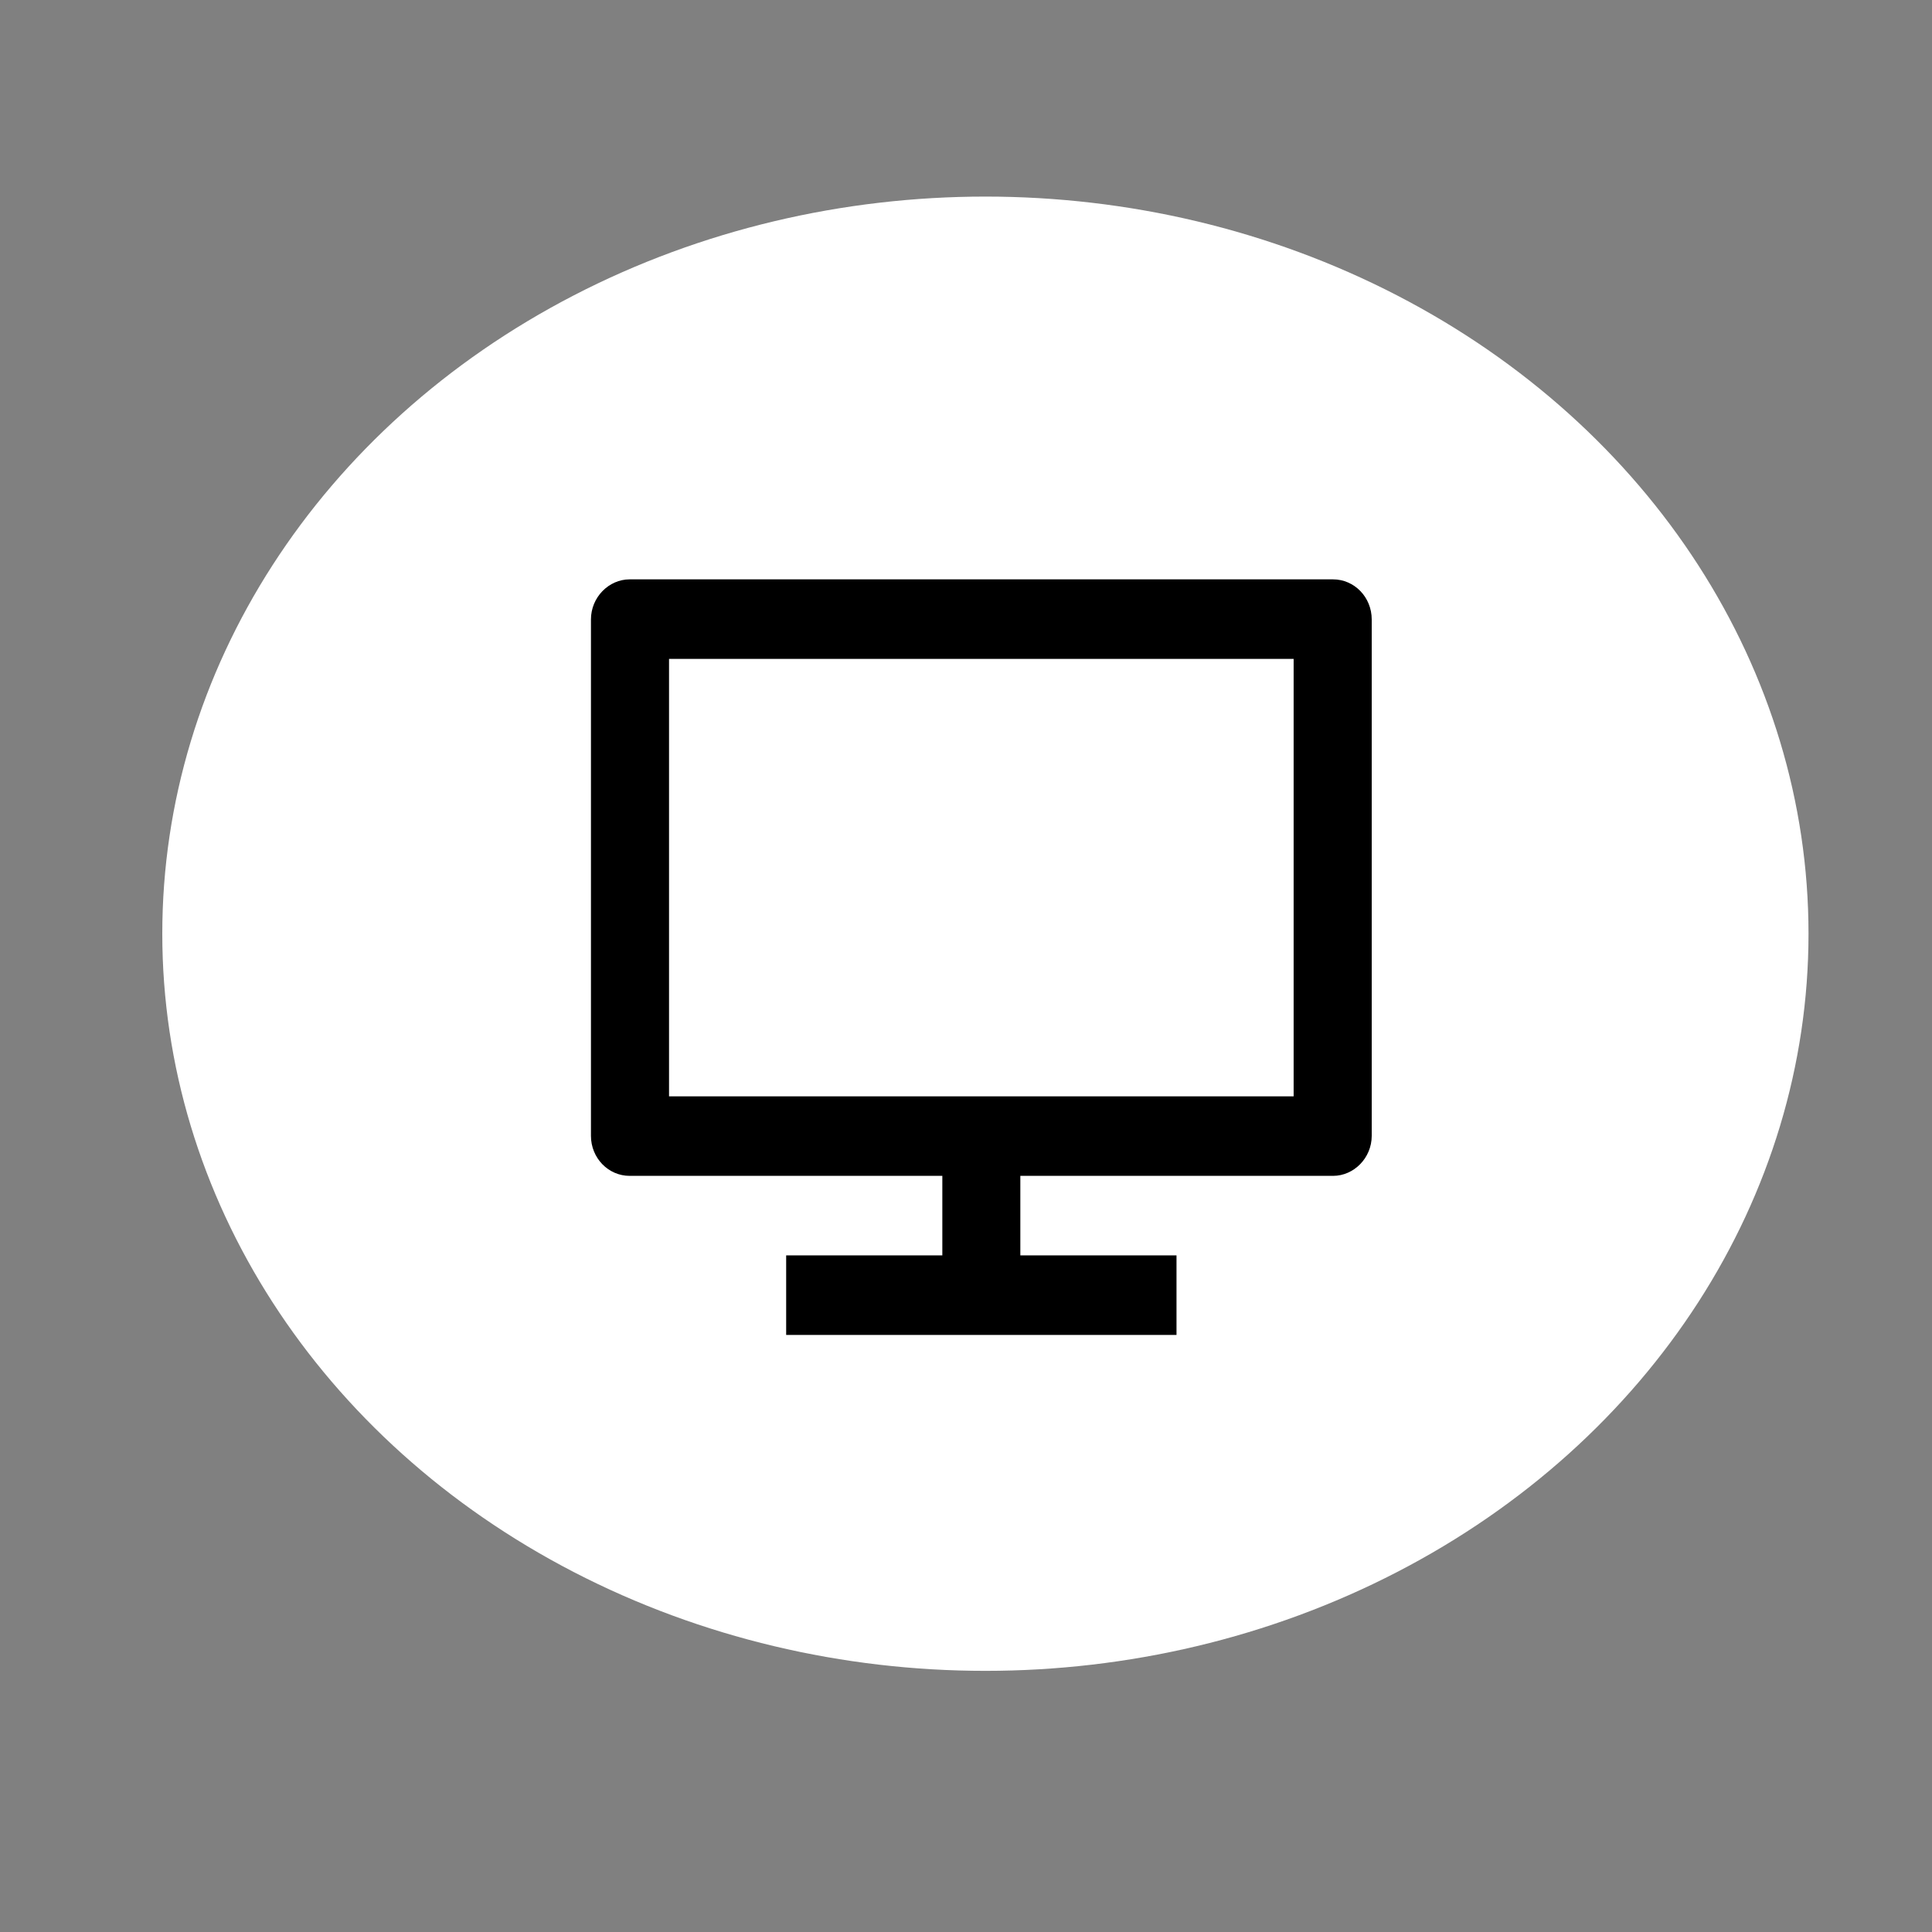 <?xml version="1.0" encoding="utf-8"?>
<svg viewBox="0 0 24 24" fill="currentColor" xmlns="http://www.w3.org/2000/svg">
  <rect x="0" y="0" width="24" height="24" fill="#808080" stroke="none"/>
  <ellipse 
    style="stroke: rgba(0, 0, 0, 0); fill: rgb(255, 255, 255);" 
    cx="12.241" 
    cy="11.599" 
    rx="10.225" 
    ry="9.157" 
    transform="matrix(1, 0, 0, 1, 0, 1.7763568394002505e-15)"
  />
  <path 
    d="M 8.311 13.619 L 16.07 13.619 L 16.07 8.185 L 8.311 8.185 L 8.311 13.619 Z M 12.675 14.607 L 12.675 15.595 L 14.615 15.595 L 14.615 16.583 L 9.766 16.583 L 9.766 15.595 L 11.706 15.595 L 11.706 14.607 L 7.822 14.607 C 7.556 14.607 7.341 14.385 7.341 14.11 L 7.341 7.695 C 7.341 7.42 7.562 7.197 7.822 7.197 L 16.559 7.197 C 16.825 7.197 17.04 7.419 17.04 7.695 L 17.04 14.11 C 17.04 14.384 16.819 14.607 16.559 14.607 L 12.675 14.607 Z" 
    style="fill: color(a98-rgb 0.573 0.724 0.233); vector-effect: non-scaling-stroke; stroke-width: 28px;" 
    transform="matrix(1, 0, 0, 1, 0, 1.7763568394002505e-15)"
  />
</svg>